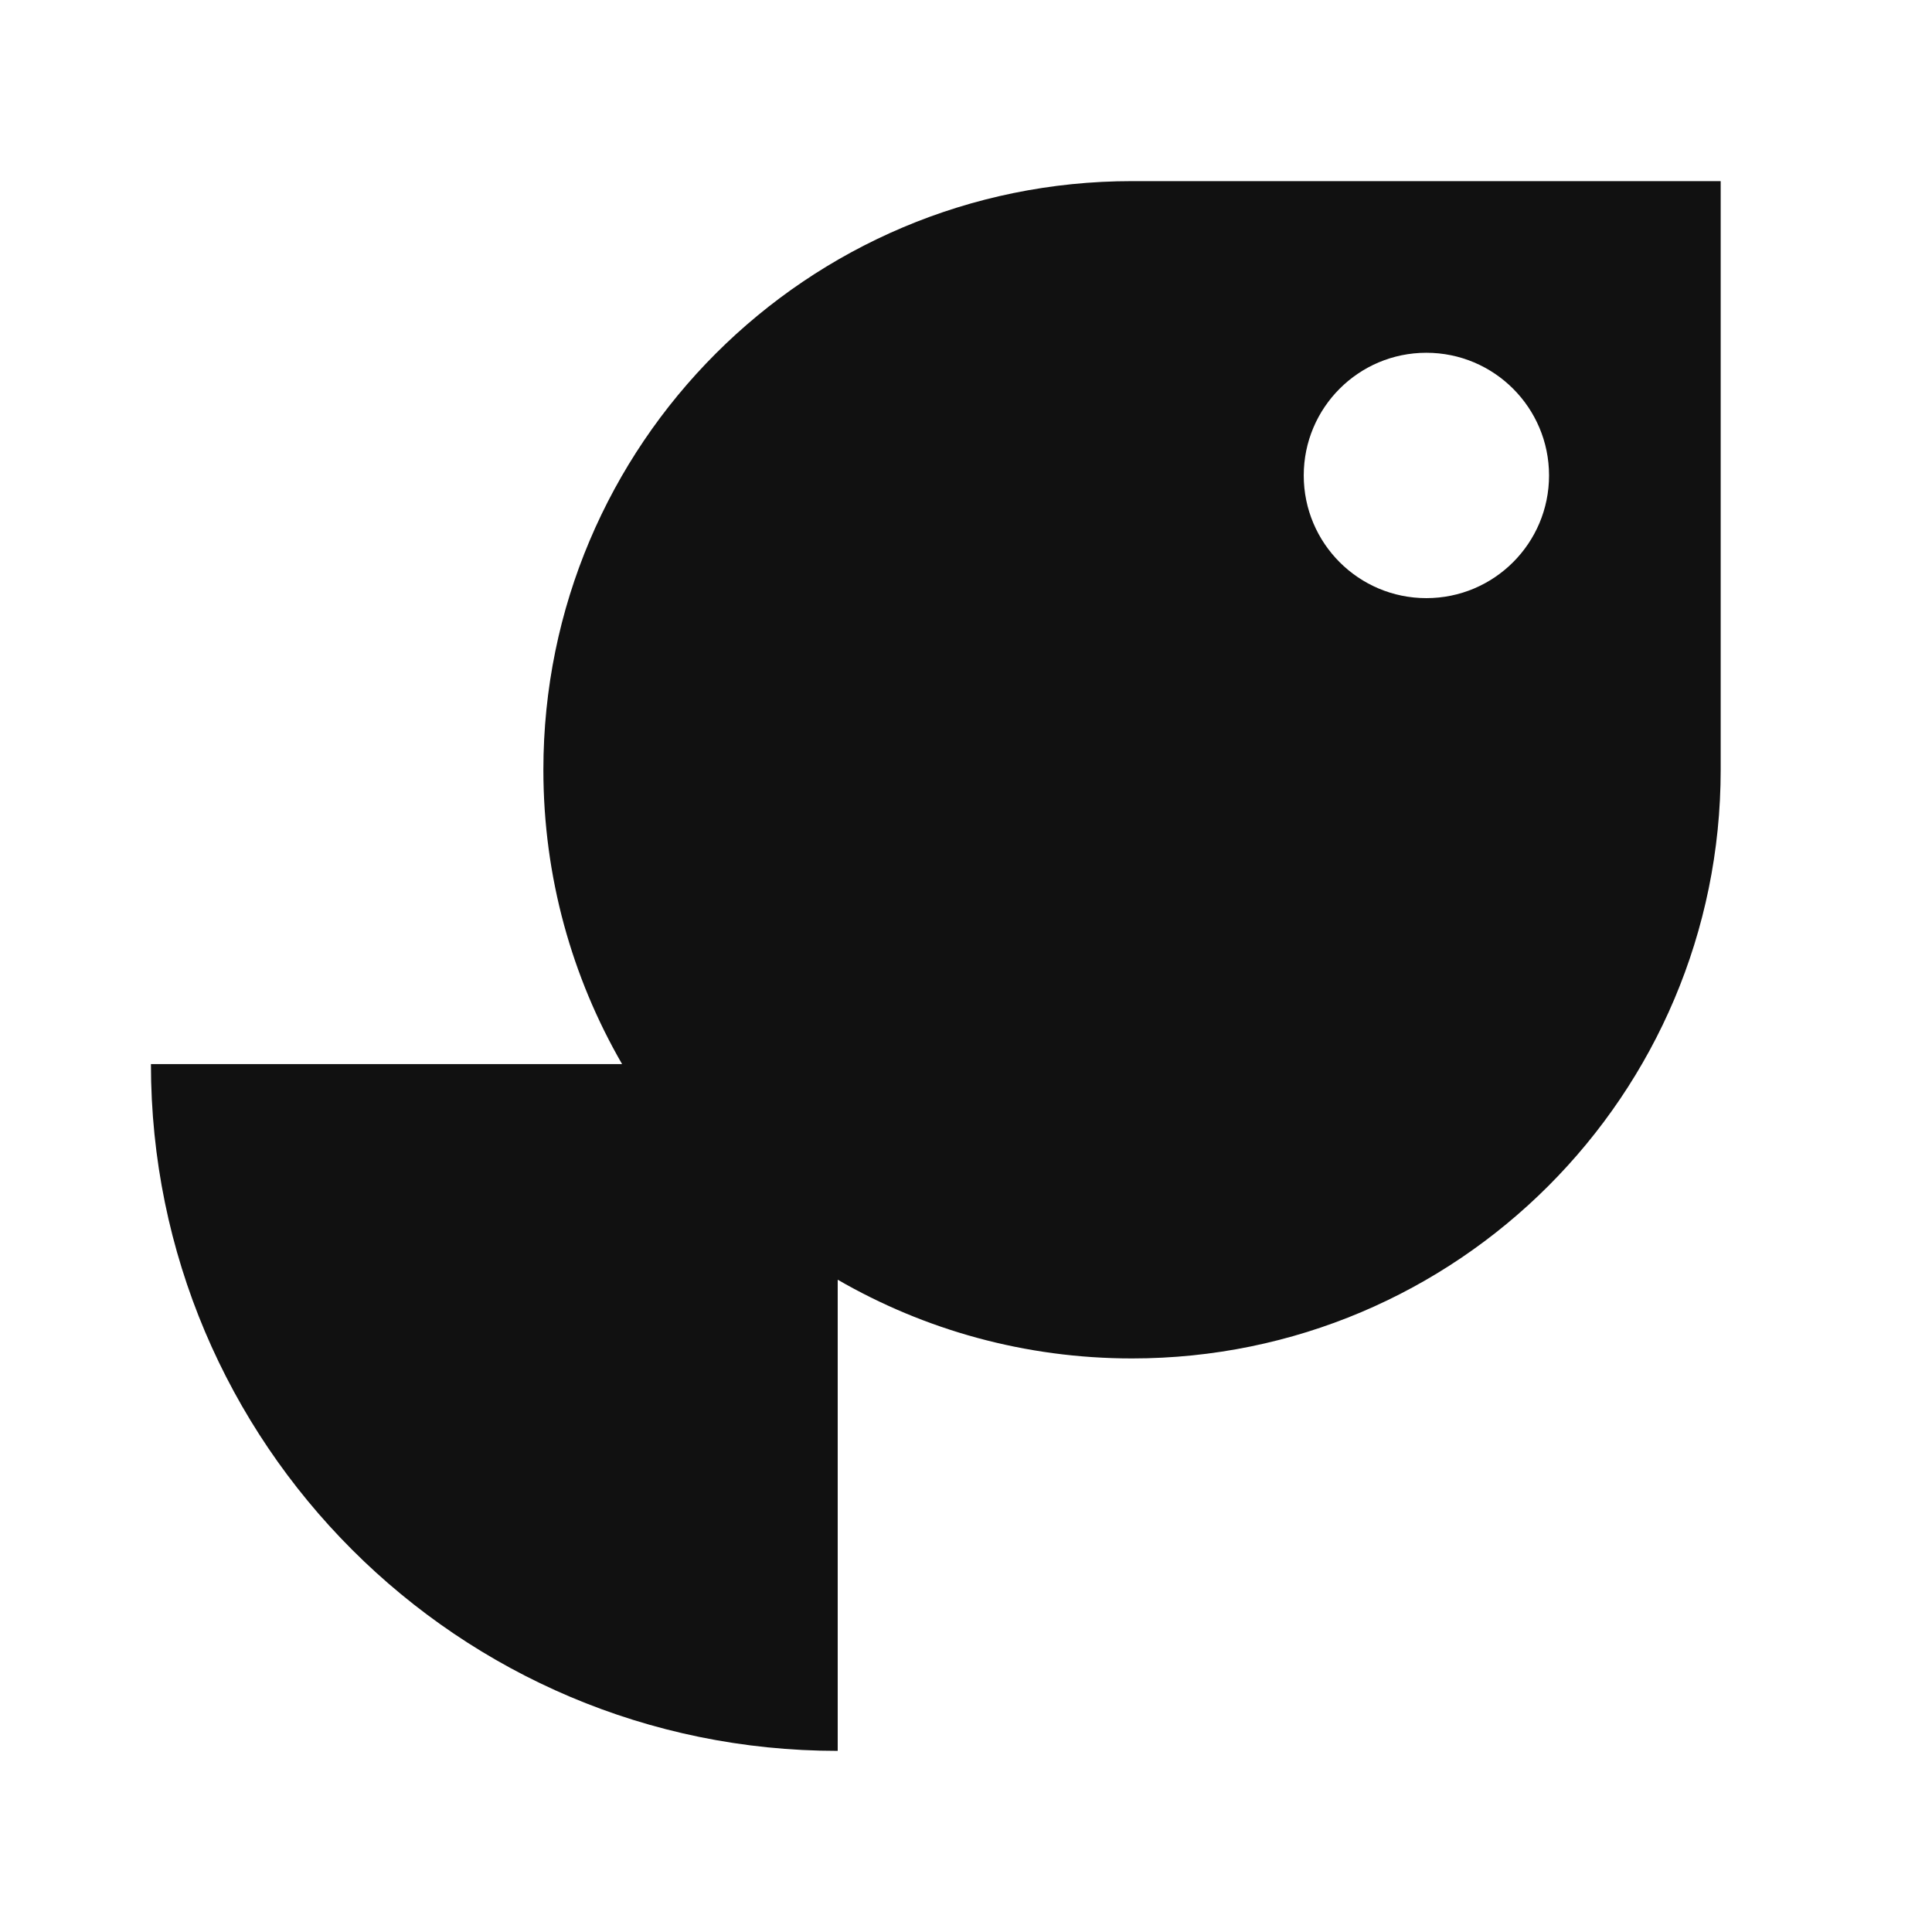 <?xml version="1.0" encoding="UTF-8"?>
<svg xmlns="http://www.w3.org/2000/svg" width="32" height="32" viewBox="0 0 32 32" fill="none">
  <path fill-rule="evenodd" clip-rule="evenodd" d="M18.75 22.5C24.135 22.5 28.5 18.135 28.5 12.75V3H18.75C13.365 3 9 7.365 9 12.75C9 14.526 9.475 16.191 10.304 17.625H2.5C2.5 23.907 7.593 29 13.875 29V21.196C15.309 22.025 16.974 22.5 18.75 22.5ZM23.625 9.907C22.503 9.907 21.594 8.997 21.594 7.875C21.594 6.753 22.503 5.843 23.625 5.843C24.747 5.843 25.657 6.753 25.657 7.875C25.657 8.997 24.747 9.907 23.625 9.907Z" fill="#111111"></path>
</svg>
